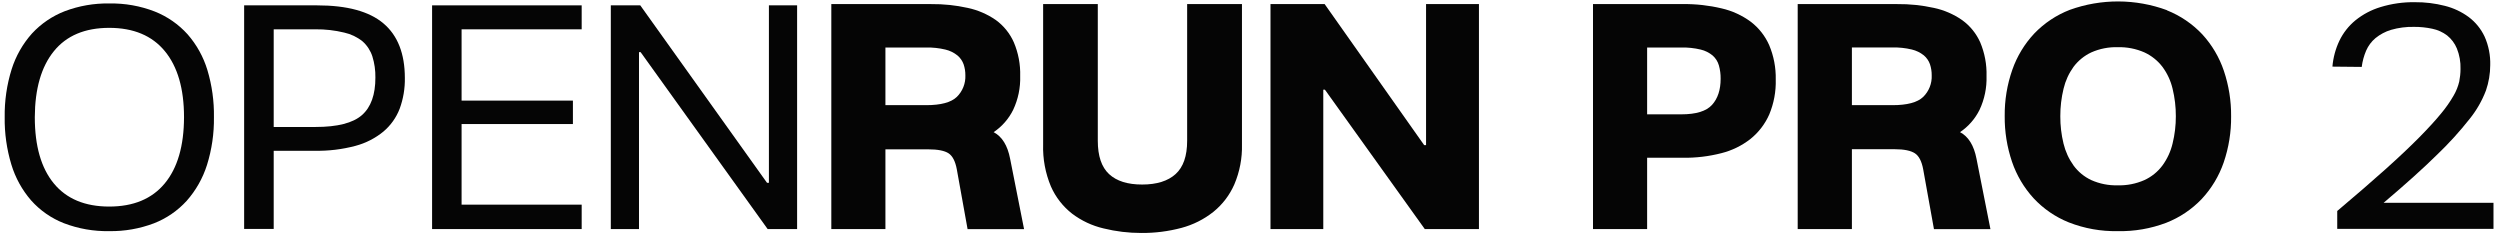<svg class="name" xmlns="http://www.w3.org/2000/svg" fill="none" viewBox="0 0 256 24" height="24" width="256"><g clip-path="url(#clip0_1643_3921)"><path fill="#050505" d="M11.187 0.355C12.781 0.323 14.367 0.604 15.854 1.182C17.137 1.692 18.285 2.49 19.21 3.515C20.14 4.579 20.832 5.829 21.24 7.182C21.707 8.744 21.932 10.368 21.907 11.998C21.93 13.659 21.69 15.313 21.194 16.898C20.765 18.252 20.058 19.501 19.117 20.565C18.191 21.581 17.042 22.37 15.76 22.868C14.3 23.421 12.748 23.693 11.187 23.668C9.603 23.698 8.027 23.423 6.547 22.858C5.26 22.356 4.11 21.556 3.19 20.525C2.264 19.457 1.573 18.205 1.164 16.852C0.688 15.28 0.457 13.644 0.48 12.002C0.456 10.335 0.696 8.676 1.194 7.085C1.621 5.736 2.329 4.492 3.27 3.435C4.201 2.427 5.351 1.644 6.63 1.148C8.085 0.597 9.631 0.327 11.187 0.355ZM3.564 12.002C3.564 14.944 4.212 17.204 5.51 18.782C6.808 20.36 8.697 21.149 11.177 21.152C13.664 21.152 15.561 20.362 16.87 18.782C18.179 17.202 18.837 14.942 18.844 12.002C18.844 9.082 18.189 6.827 16.88 5.238C15.571 3.649 13.674 2.854 11.187 2.852C8.7 2.852 6.811 3.647 5.52 5.238C4.229 6.829 3.577 9.084 3.564 12.002Z"></path><path fill="#050505" d="M28.027 15.442V23.442H25V0.549H32.47C35.543 0.549 37.809 1.165 39.267 2.399C40.724 3.632 41.454 5.492 41.457 7.979C41.476 9.057 41.296 10.13 40.923 11.142C40.573 12.048 40 12.851 39.257 13.476C38.42 14.16 37.448 14.658 36.403 14.935C35.044 15.297 33.64 15.467 32.233 15.439L28.027 15.442ZM32.31 13.002C34.557 13.002 36.141 12.597 37.063 11.786C37.986 10.974 38.444 9.692 38.44 7.939C38.453 7.208 38.349 6.48 38.133 5.782C37.943 5.189 37.598 4.657 37.133 4.242C36.582 3.797 35.935 3.487 35.243 3.335C34.283 3.103 33.298 2.991 32.31 3.002H28.027V13.002H32.31Z"></path><path fill="#050505" d="M47.266 3.002V10.302H58.666V12.702H47.266V20.956H59.563V23.456H44.246V0.549H59.563V3.002H47.266Z"></path><path fill="#050505" d="M81.624 23.456H78.607L65.597 5.335H65.433V23.456H62.547V0.549H65.564L78.543 18.719H78.737V0.549H81.624V23.456Z"></path><path fill="#050505" d="M85.127 0.419H95.334C96.599 0.406 97.861 0.537 99.097 0.809C100.132 1.03 101.114 1.455 101.984 2.059C102.784 2.643 103.417 3.429 103.817 4.335C104.28 5.427 104.502 6.607 104.467 7.792C104.503 8.984 104.257 10.167 103.75 11.245C103.294 12.169 102.604 12.957 101.75 13.532C102.613 13.988 103.175 14.897 103.437 16.259L104.864 23.462H99.08L97.977 17.335C97.824 16.515 97.543 15.97 97.134 15.699C96.72 15.429 96.03 15.292 95.057 15.292H90.667V23.456H85.127V0.419ZM94.83 10.769C96.344 10.769 97.392 10.488 97.977 9.925C98.269 9.639 98.498 9.295 98.649 8.915C98.8 8.535 98.87 8.127 98.854 7.719C98.858 7.334 98.797 6.95 98.674 6.585C98.548 6.231 98.33 5.916 98.04 5.675C97.679 5.386 97.258 5.181 96.807 5.075C96.16 4.921 95.496 4.85 94.83 4.865H90.667V10.769H94.83Z"></path><path fill="#050505" d="M112.414 0.419V14.419C112.414 15.975 112.798 17.11 113.567 17.826C114.336 18.541 115.466 18.898 116.957 18.896C118.451 18.896 119.592 18.539 120.381 17.826C121.17 17.112 121.564 15.977 121.564 14.419V0.419H127.177V14.792C127.212 16.195 126.946 17.588 126.397 18.879C125.916 19.98 125.176 20.948 124.241 21.702C123.277 22.464 122.168 23.02 120.981 23.336C119.637 23.694 118.251 23.868 116.861 23.856C115.56 23.857 114.264 23.701 113.001 23.389C111.836 23.116 110.742 22.603 109.787 21.882C108.843 21.147 108.096 20.188 107.614 19.092C107.044 17.732 106.772 16.266 106.817 14.792V0.419H112.414Z"></path><path fill="#050505" d="M151.444 23.456H145.898L135.668 9.179H135.504V23.456H130.098V0.419H135.644L145.834 14.859H146.028V0.419H151.444V23.456Z"></path><path fill="#050505" d="M168.666 16.155V23.455H163.123V0.418H172.333C173.665 0.402 174.994 0.55 176.29 0.858C177.374 1.105 178.395 1.574 179.29 2.235C180.109 2.864 180.755 3.689 181.17 4.635C181.635 5.744 181.862 6.939 181.836 8.141C181.871 9.37 181.643 10.591 181.17 11.725C180.739 12.699 180.082 13.556 179.253 14.225C178.372 14.915 177.355 15.412 176.27 15.685C174.984 16.015 173.66 16.173 172.333 16.155H168.666ZM172.17 11.708C173.683 11.708 174.732 11.384 175.316 10.735C175.901 10.086 176.193 9.197 176.193 8.068C176.2 7.603 176.139 7.139 176.013 6.691C175.901 6.306 175.683 5.959 175.383 5.691C175.025 5.393 174.603 5.182 174.15 5.075C173.501 4.92 172.836 4.85 172.17 4.865H168.666V11.708H172.17Z"></path><path fill="#050505" d="M184.084 0.419H194.271C195.537 0.406 196.801 0.537 198.037 0.809C199.073 1.03 200.054 1.455 200.924 2.059C201.731 2.641 202.369 3.427 202.774 4.335C203.234 5.428 203.455 6.607 203.421 7.792C203.458 8.983 203.213 10.166 202.707 11.245C202.25 12.168 201.561 12.956 200.707 13.532C201.57 13.988 202.132 14.897 202.394 16.259L203.821 23.462H198.037L196.934 17.335C196.781 16.515 196.501 15.969 196.087 15.699C195.674 15.429 195.001 15.279 194.001 15.279H189.634V23.456H184.084V0.419ZM193.784 10.769C195.301 10.769 196.347 10.489 196.934 9.925C197.226 9.639 197.454 9.295 197.605 8.915C197.755 8.535 197.824 8.127 197.807 7.719C197.811 7.334 197.751 6.951 197.631 6.585C197.507 6.229 197.29 5.912 197.001 5.669C196.639 5.38 196.218 5.175 195.767 5.069C195.119 4.914 194.454 4.844 193.787 4.859H189.634V10.769H193.784Z"></path><path fill="#050505" d="M221.882 1.052C223.26 1.598 224.5 2.44 225.516 3.518C226.503 4.594 227.255 5.865 227.722 7.248C228.229 8.751 228.481 10.329 228.466 11.915C228.482 13.52 228.225 15.116 227.706 16.635C227.228 18.021 226.465 19.292 225.466 20.365C224.444 21.441 223.198 22.277 221.816 22.815C220.231 23.415 218.546 23.705 216.852 23.668C215.143 23.702 213.444 23.398 211.852 22.775C210.478 22.226 209.243 21.379 208.236 20.295C207.25 19.216 206.499 17.945 206.029 16.562C205.52 15.059 205.267 13.482 205.282 11.895C205.263 10.277 205.527 8.669 206.062 7.142C206.546 5.759 207.313 4.493 208.316 3.425C209.336 2.364 210.576 1.539 211.949 1.008C215.165 -0.15 218.687 -0.138 221.896 1.042L221.882 1.052ZM211.302 14.695C211.496 15.506 211.846 16.271 212.332 16.948C212.802 17.591 213.427 18.105 214.149 18.442C215.001 18.821 215.927 19.004 216.859 18.978C217.796 19.003 218.727 18.819 219.586 18.442C220.317 18.107 220.952 17.593 221.432 16.948C221.926 16.274 222.279 15.508 222.472 14.695C222.697 13.782 222.809 12.845 222.806 11.905C222.81 10.954 222.698 10.006 222.472 9.082C222.281 8.272 221.927 7.51 221.432 6.842C220.946 6.206 220.312 5.7 219.586 5.365C218.727 4.989 217.796 4.807 216.859 4.832C215.927 4.805 215.001 4.987 214.149 5.365C213.431 5.701 212.808 6.208 212.332 6.842C211.847 7.514 211.499 8.275 211.309 9.082C211.084 10.006 210.972 10.954 210.976 11.905C210.971 12.845 211.081 13.782 211.302 14.695Z"></path><path fill="#050505" d="M239.333 21.605C241.26 19.98 242.91 18.553 244.283 17.322C245.656 16.09 246.808 15.004 247.737 14.062C248.665 13.122 249.412 12.305 249.977 11.612C250.456 11.039 250.884 10.426 251.257 9.778C251.519 9.328 251.712 8.842 251.83 8.335C251.912 7.918 251.955 7.494 251.957 7.068C251.98 6.348 251.852 5.63 251.583 4.962C251.368 4.44 251.024 3.981 250.583 3.628C250.137 3.292 249.621 3.058 249.073 2.945C248.455 2.812 247.825 2.747 247.193 2.752C246.398 2.734 245.604 2.837 244.84 3.058C244.26 3.233 243.72 3.52 243.25 3.902C242.836 4.25 242.509 4.689 242.293 5.185C242.066 5.717 241.913 6.278 241.84 6.852L238.84 6.822C238.917 5.904 239.158 5.007 239.553 4.175C239.941 3.367 240.501 2.654 241.193 2.085C241.956 1.467 242.833 1.004 243.773 0.722C244.911 0.374 246.097 0.207 247.286 0.225C248.321 0.216 249.351 0.341 250.353 0.598C251.236 0.818 252.067 1.208 252.8 1.748C253.496 2.273 254.053 2.959 254.423 3.748C254.831 4.666 255.028 5.664 255 6.668C254.998 7.551 254.85 8.427 254.563 9.262C254.164 10.312 253.601 11.293 252.897 12.168C251.872 13.467 250.759 14.692 249.563 15.835C248.157 17.222 246.329 18.866 244.08 20.768H255.333V23.435H239.333V21.605Z"></path></g><defs><clipPath id="clip0_1643_3921"><rect transform="translate(0 0.002)" fill="white" height="24" width="255.743"></rect></clipPath></defs></svg>